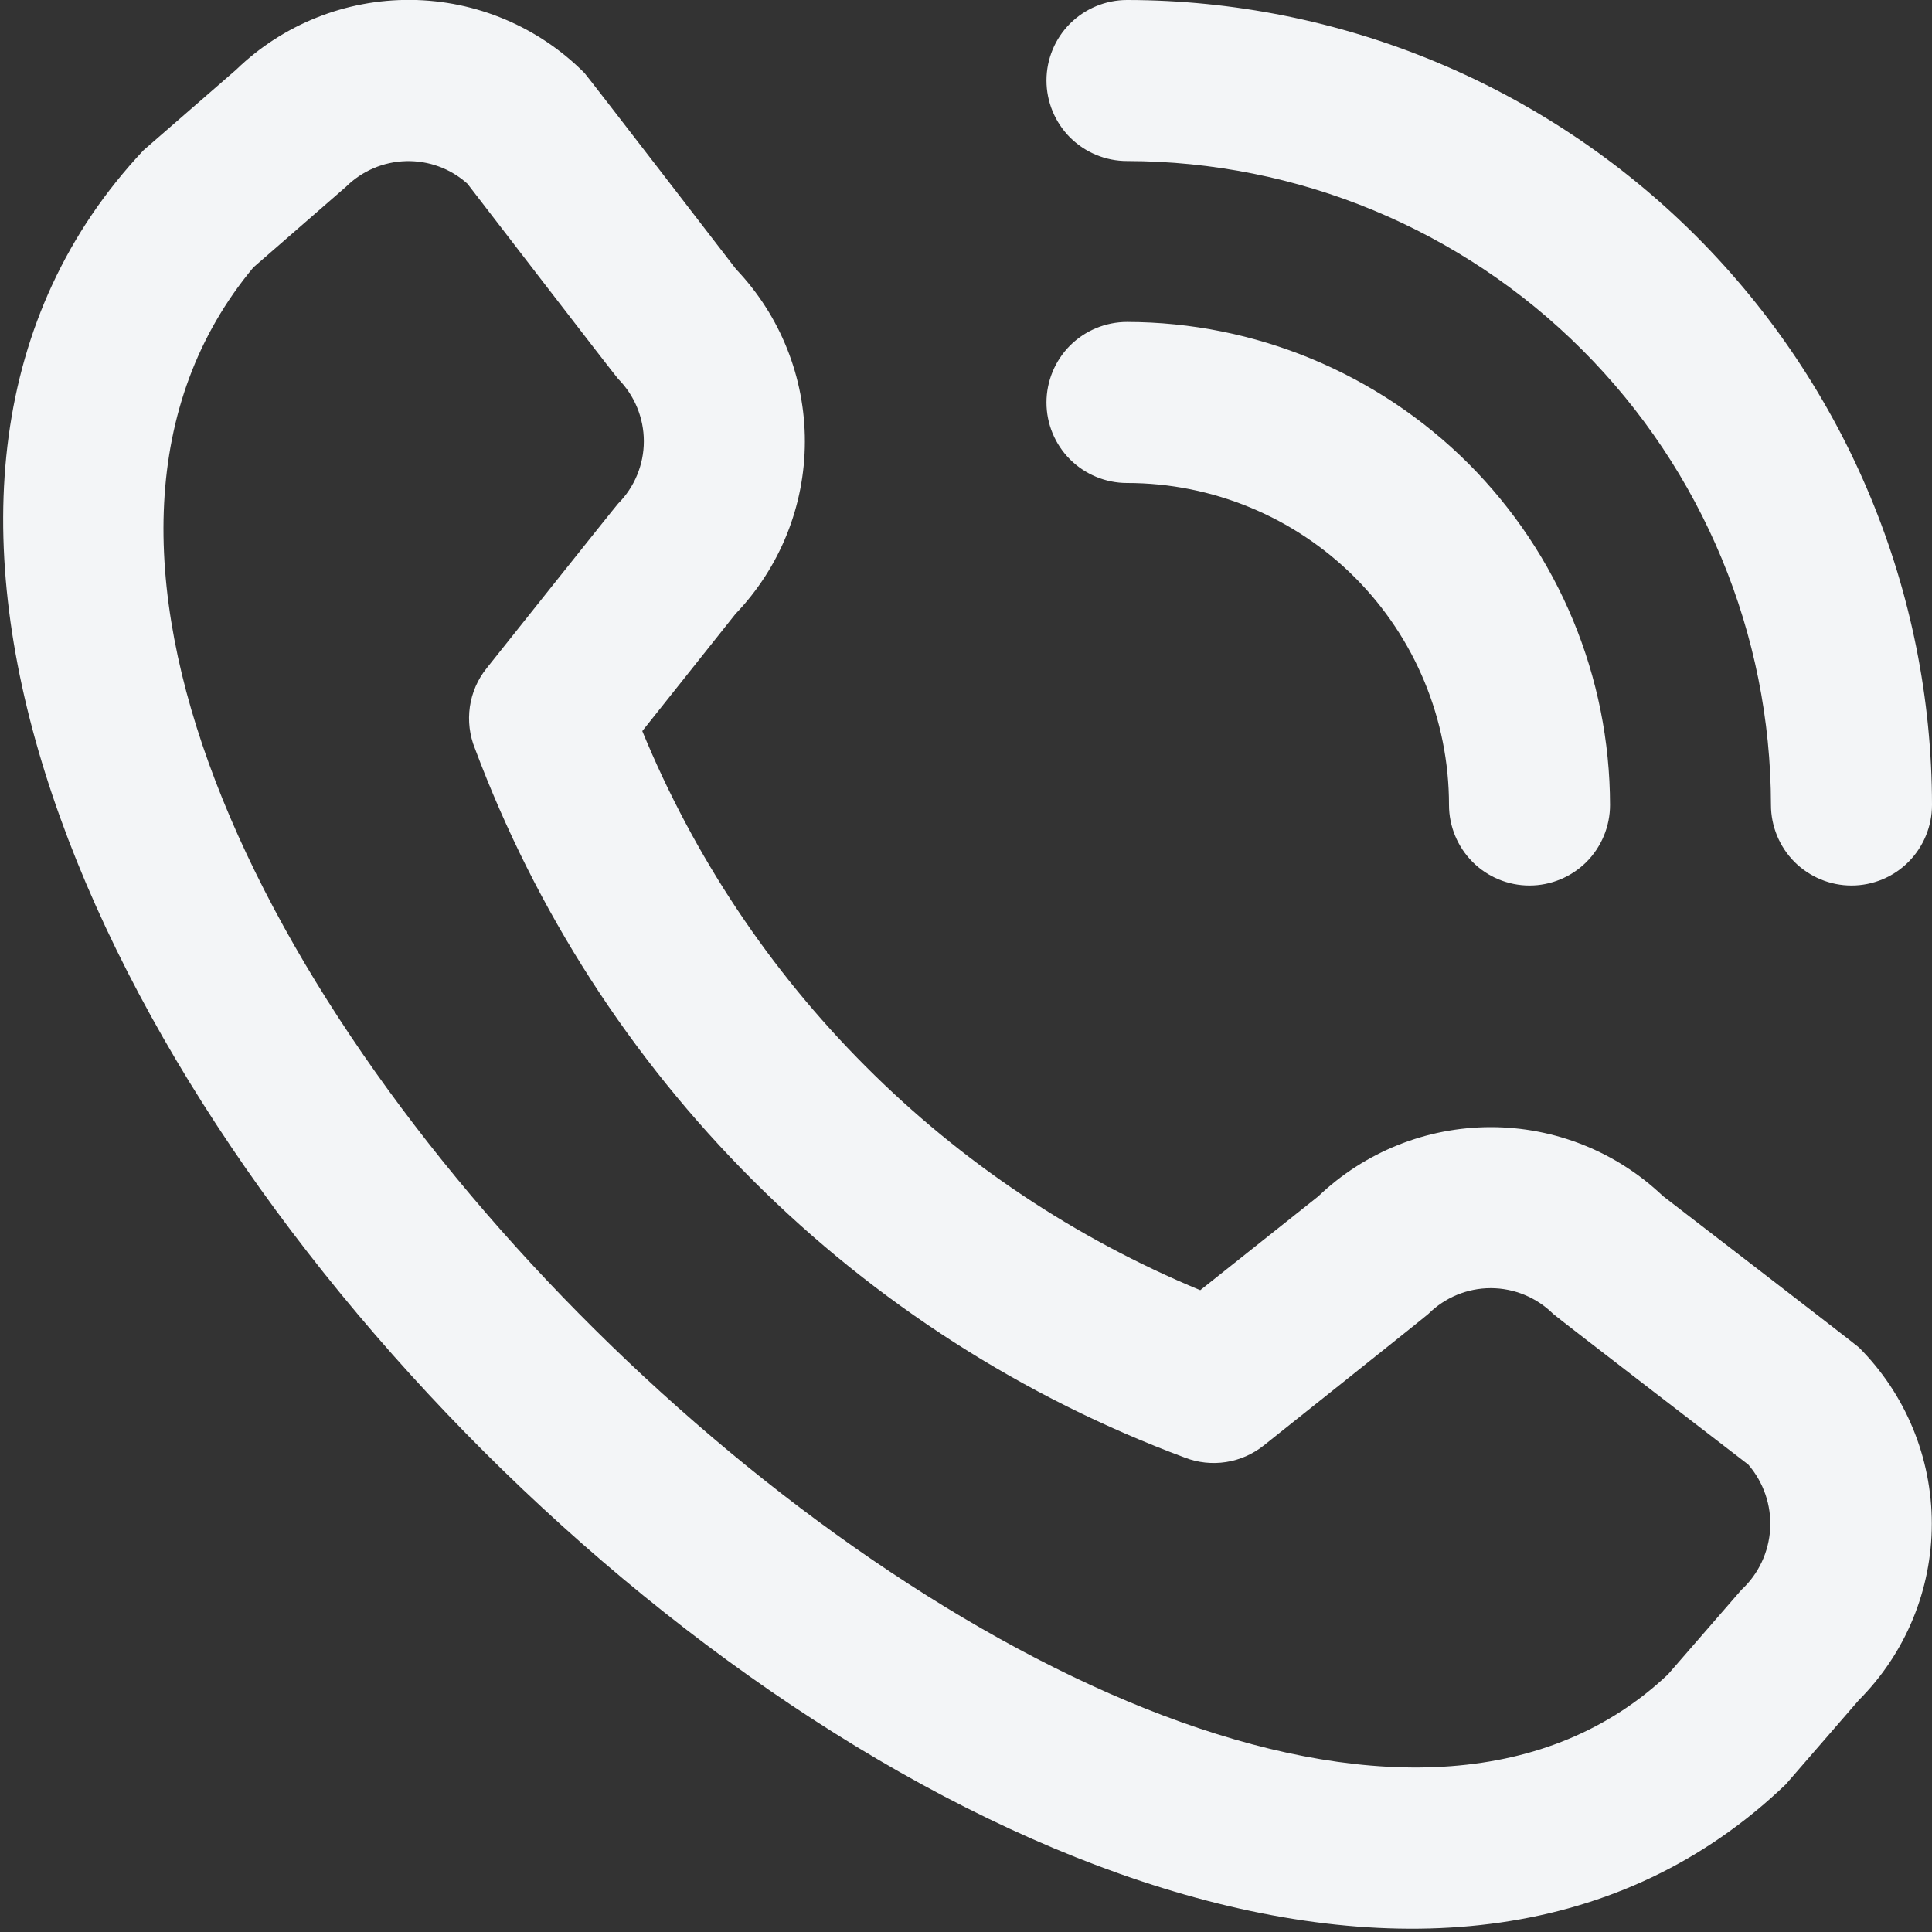 <svg width="20" height="20" viewBox="0 0 20 20" fill="none" xmlns="http://www.w3.org/2000/svg">
<rect x="0" y="0" width="20" height="20" fill="#333333" stroke="none"/>
<g clip-path="url(#clip0_1_3595)">
<path d="M10.833 0.833C10.833 0.612 10.921 0.4 11.077 0.244C11.234 0.088 11.446 3.29188e-06 11.667 3.29188e-06C13.876 0.002 15.994 0.881 17.557 2.443C19.119 4.006 19.998 6.124 20 8.333C20 8.554 19.912 8.766 19.756 8.923C19.6 9.079 19.388 9.167 19.167 9.167C18.946 9.167 18.734 9.079 18.577 8.923C18.421 8.766 18.333 8.554 18.333 8.333C18.331 6.566 17.628 4.871 16.378 3.621C15.129 2.372 13.434 1.669 11.667 1.667C11.446 1.667 11.234 1.579 11.077 1.423C10.921 1.266 10.833 1.054 10.833 0.833ZM11.667 5C12.551 5 13.399 5.351 14.024 5.976C14.649 6.601 15 7.449 15 8.333C15 8.554 15.088 8.766 15.244 8.923C15.4 9.079 15.612 9.167 15.833 9.167C16.054 9.167 16.266 9.079 16.423 8.923C16.579 8.766 16.667 8.554 16.667 8.333C16.665 7.008 16.138 5.737 15.201 4.799C14.263 3.862 12.992 3.335 11.667 3.333C11.446 3.333 11.234 3.421 11.077 3.577C10.921 3.734 10.833 3.946 10.833 4.167C10.833 4.388 10.921 4.6 11.077 4.756C11.234 4.912 11.446 5 11.667 5ZM19.244 13.949C19.727 14.433 19.998 15.089 19.998 15.773C19.998 16.457 19.727 17.113 19.244 17.598L18.486 18.472C11.661 25.006 -4.947 8.402 1.486 1.555L2.444 0.722C2.929 0.252 3.579 -0.007 4.254 -0.001C4.929 0.005 5.574 0.277 6.05 0.755C6.076 0.781 7.62 2.787 7.62 2.787C8.078 3.268 8.333 3.907 8.332 4.572C8.331 5.237 8.074 5.875 7.614 6.355L6.649 7.568C7.183 8.866 7.968 10.045 8.96 11.038C9.951 12.032 11.129 12.819 12.425 13.356L13.646 12.385C14.126 11.926 14.764 11.669 15.429 11.668C16.093 11.667 16.732 11.922 17.213 12.38C17.213 12.38 19.218 13.923 19.244 13.949ZM18.098 15.161C18.098 15.161 16.103 13.627 16.078 13.601C15.906 13.431 15.674 13.335 15.432 13.335C15.19 13.335 14.958 13.431 14.787 13.601C14.764 13.624 13.083 14.963 13.083 14.963C12.97 15.053 12.835 15.113 12.692 15.135C12.549 15.157 12.403 15.142 12.268 15.09C10.588 14.465 9.062 13.486 7.794 12.219C6.526 10.953 5.545 9.429 4.917 7.75C4.861 7.613 4.843 7.463 4.864 7.317C4.885 7.17 4.945 7.032 5.038 6.917C5.038 6.917 6.377 5.235 6.399 5.213C6.569 5.042 6.665 4.81 6.665 4.568C6.665 4.326 6.569 4.094 6.399 3.922C6.373 3.897 4.839 1.902 4.839 1.902C4.665 1.745 4.438 1.662 4.204 1.668C3.97 1.674 3.747 1.769 3.581 1.934L2.623 2.768C-2.079 8.421 12.313 22.015 17.267 17.333L18.027 16.458C18.205 16.294 18.311 16.066 18.325 15.824C18.338 15.582 18.256 15.344 18.098 15.161Z" fill="#F3F5F7"/>
</g>
<defs>
<clipPath id="clip0_1_3595">
<rect width="20" height="20" fill="white"/>
</clipPath>
</defs>
</svg>
